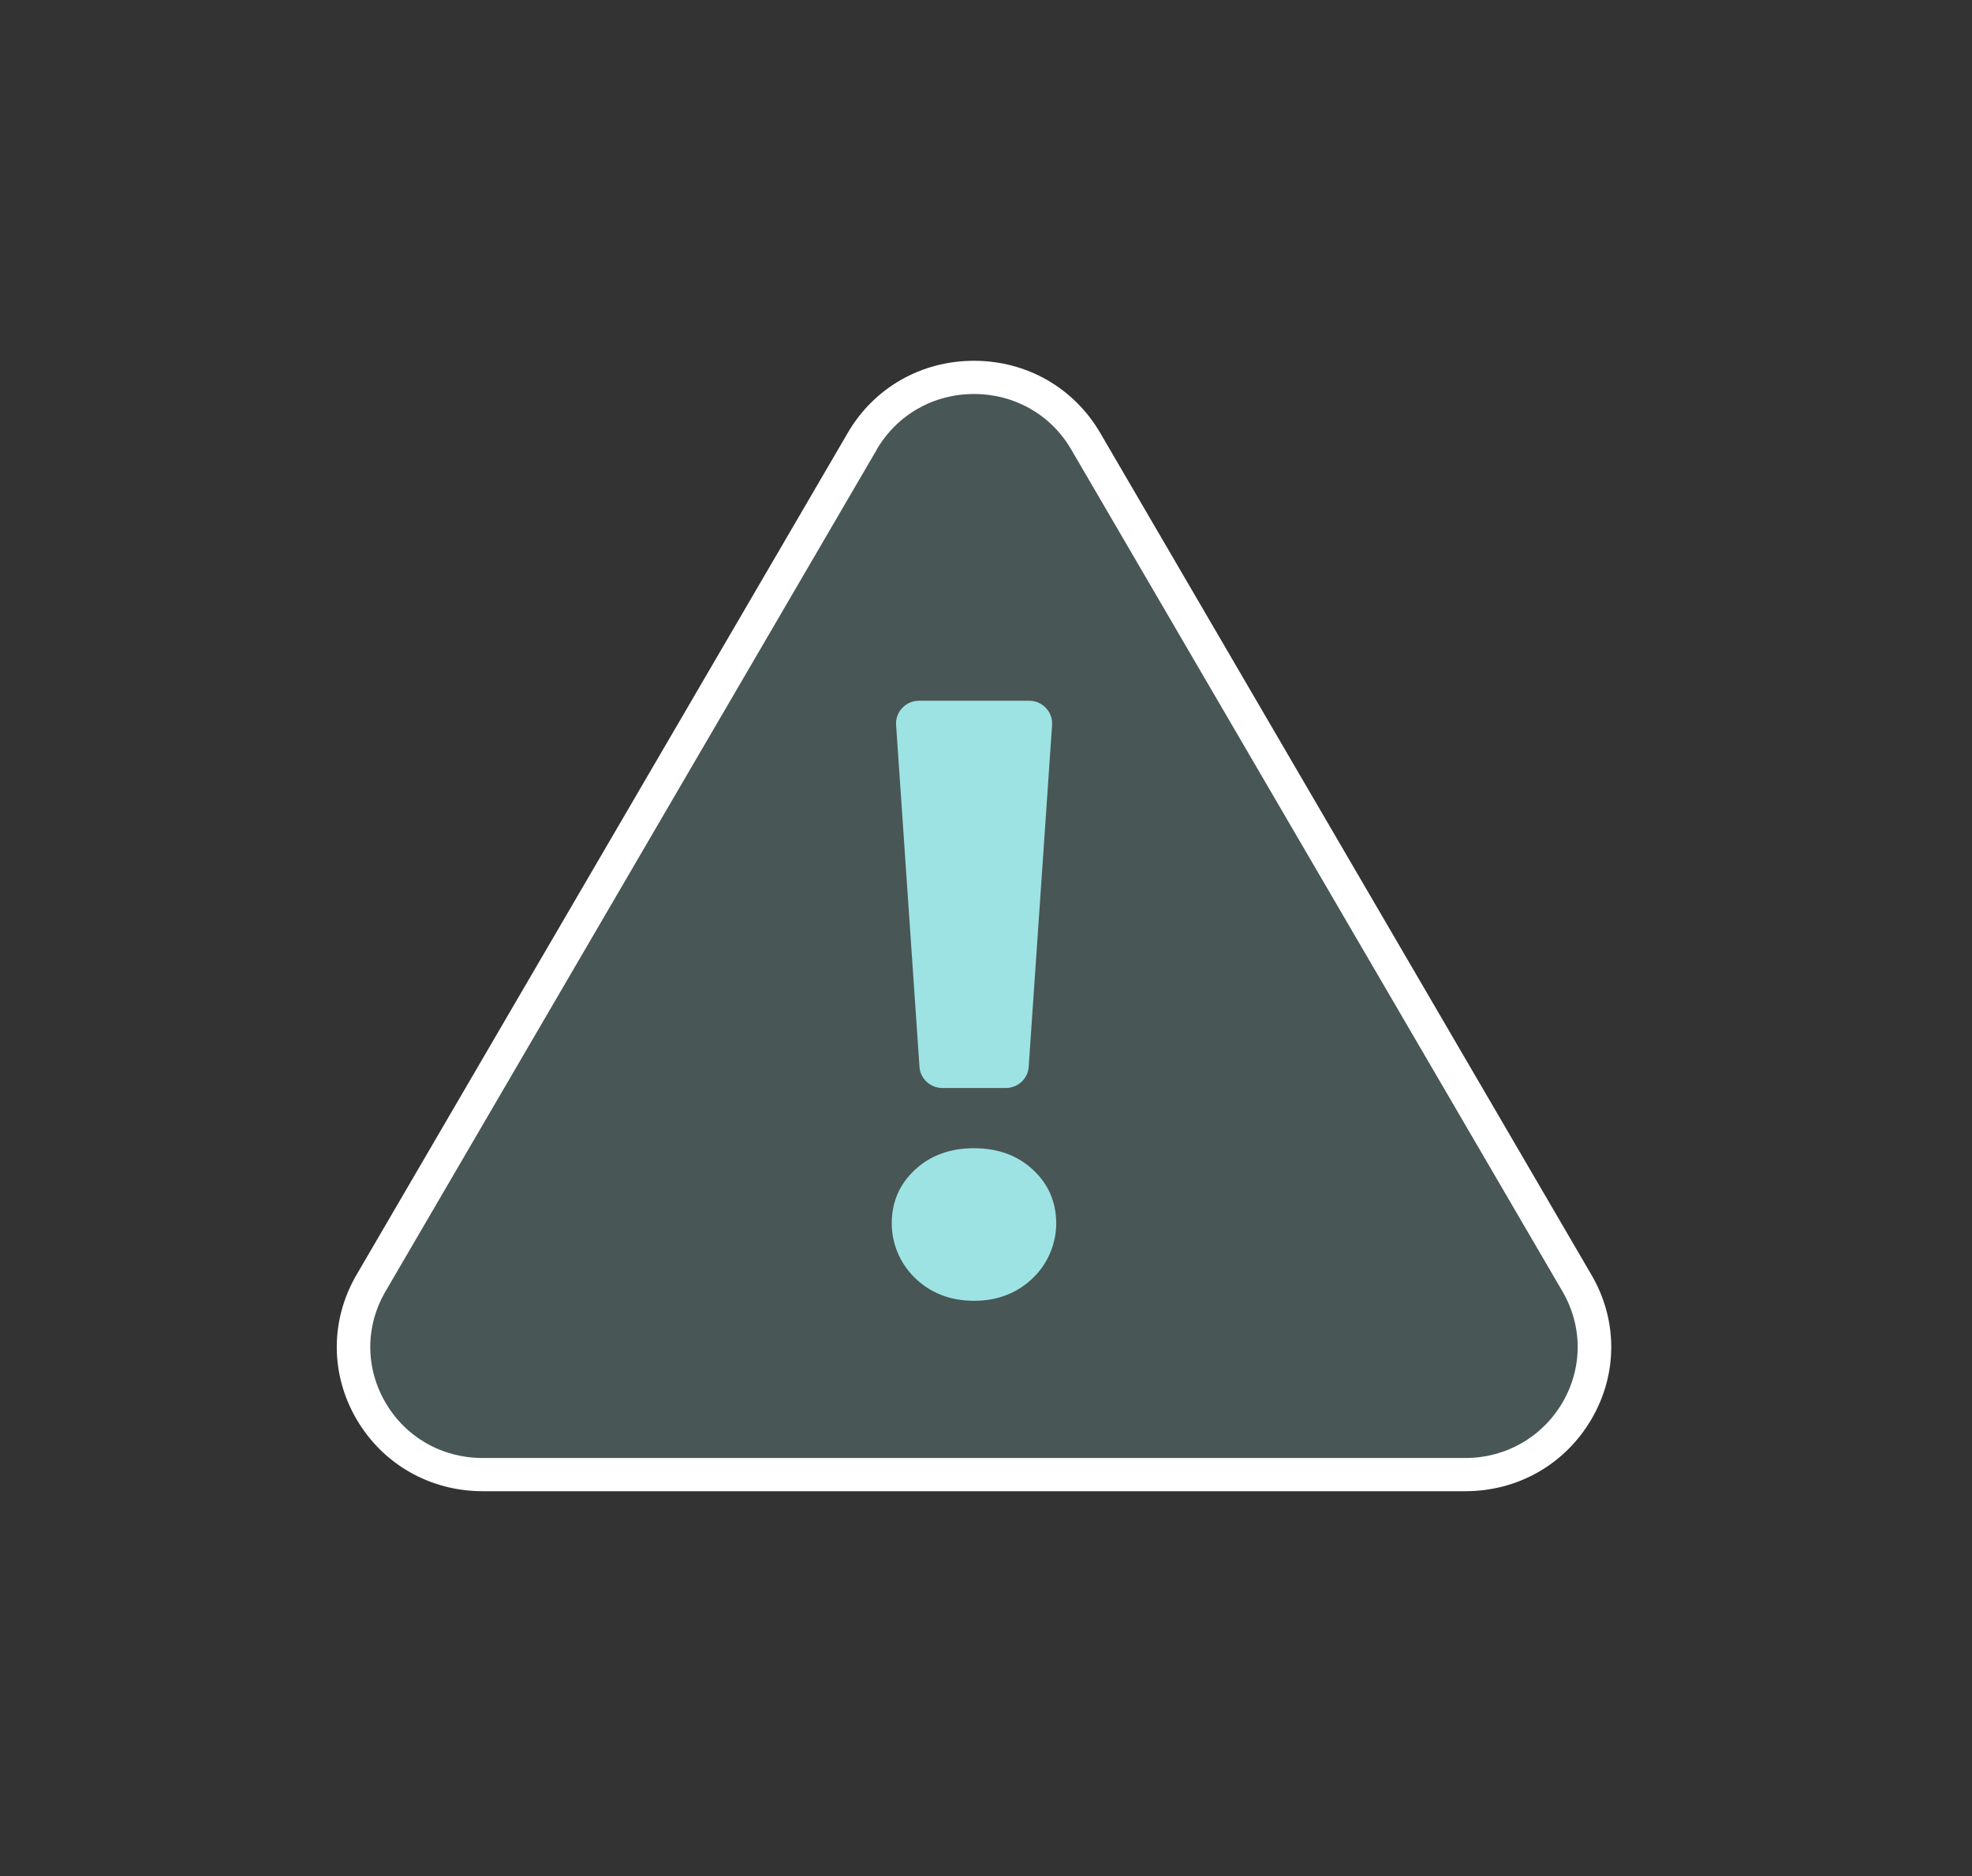 <svg width="82" height="78" viewBox="0 0 82 78" fill="none" xmlns="http://www.w3.org/2000/svg">
<rect x="0" y="0" width="82" height="78" fill="#333333" stroke="none"/>
<mask id="mask0_2300_25713" style="mask-type:alpha" maskUnits="userSpaceOnUse" x="0" y="0" width="82" height="78">
<rect x="0.5" y="0.5" width="81" height="77" stroke="black"/>
</mask>
<g mask="url(#mask0_2300_25713)">
</g>
<g clip-path="url(#clip0_2300_25713)">
<g opacity="0.2">
<path d="M35.857 18.342L15.428 53.351C13.363 56.891 15.945 61.31 20.071 61.31H60.929C65.055 61.31 67.637 56.886 65.572 53.351L45.148 18.342C43.082 14.802 37.922 14.802 35.857 18.342Z" fill="#9EE3E3"/>
</g>
<path d="M60.929 62H20.071C17.88 62 15.917 60.877 14.823 59.004C13.73 57.126 13.73 54.884 14.823 53.006L35.252 17.997C36.345 16.119 38.309 15 40.5 15C42.691 15 44.654 16.123 45.748 17.997L66.177 53.006C67.274 54.884 67.274 57.126 66.177 59.004C65.079 60.882 63.12 62 60.929 62ZM36.462 18.687L16.028 53.696C15.186 55.142 15.186 56.868 16.028 58.313C16.87 59.758 18.383 60.619 20.071 60.619H60.929C62.617 60.619 64.125 59.754 64.972 58.313C65.814 56.868 65.814 55.142 64.972 53.696L44.543 18.687C43.701 17.242 42.189 16.381 40.5 16.381C38.811 16.381 37.304 17.246 36.457 18.687H36.462Z" fill="white"/>
<path d="M38.002 53.089C37.411 52.5 37.076 51.68 37.081 50.852C37.085 49.968 37.406 49.232 38.044 48.638C38.686 48.039 39.505 47.74 40.5 47.74C41.496 47.74 42.315 48.039 42.957 48.638C43.594 49.232 43.915 49.973 43.92 50.856C43.92 51.685 43.589 52.504 42.994 53.093C42.333 53.752 41.5 54.083 40.5 54.083C39.5 54.083 38.662 53.752 38.002 53.089ZM38.211 29.135H42.794C43.347 29.135 43.785 29.6 43.748 30.143L42.775 44.357C42.743 44.854 42.324 45.236 41.821 45.236H39.188C38.686 45.236 38.267 44.85 38.234 44.357L37.262 30.143C37.225 29.596 37.662 29.135 38.216 29.135H38.211Z" fill="#9EE3E3"/>
</g>
<defs>
<clipPath id="clip0_2300_25713">
<rect width="53" height="47" fill="white" transform="translate(14 15)"/>
</clipPath>
</defs>
</svg>
